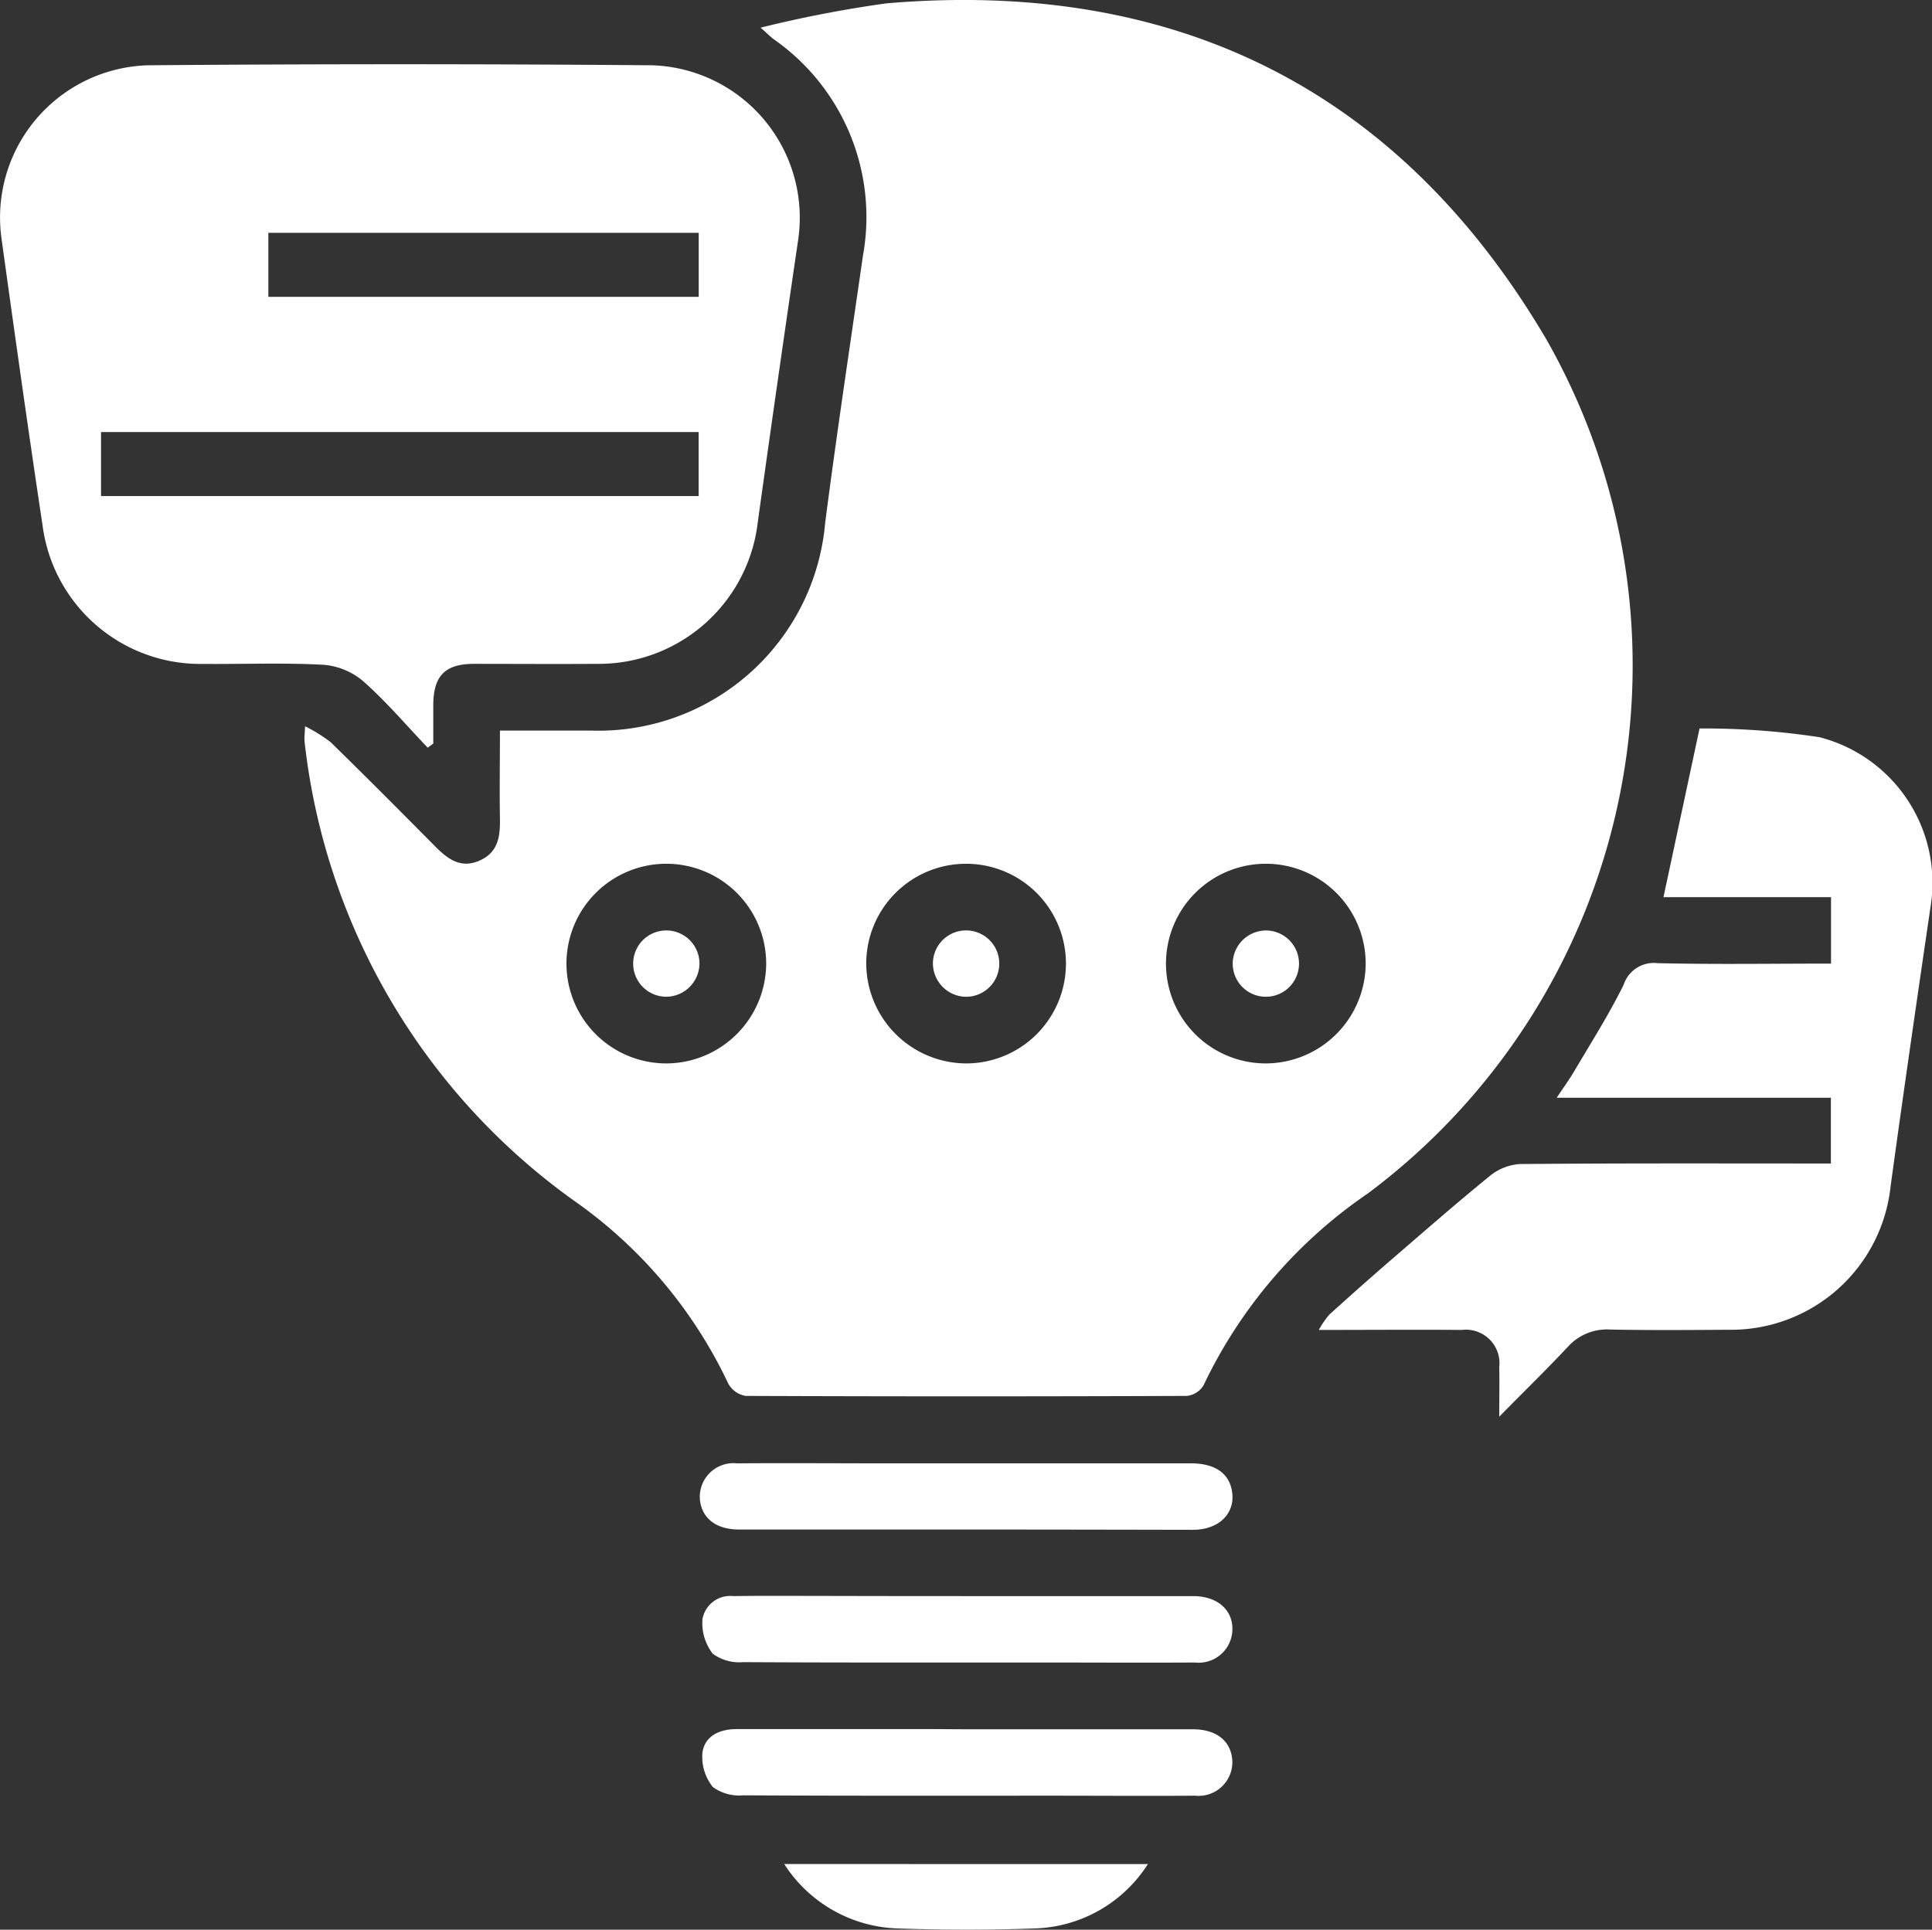 <svg xmlns="http://www.w3.org/2000/svg" width="53.557" height="53.505" viewBox="0 0 53.557 53.505">
  <rect x="0" y="0" width="53.557" height="53.505" fill="#333333" stroke="none"/>
  <g id="Groupe_224" data-name="Groupe 224" transform="translate(-978.072 -218.644)">
    <path id="Tracé_294" data-name="Tracé 294" d="M986.529,238.782a4.293,4.293,0,0,1,.706.438c.976.954,1.939,1.922,2.9,2.892.342.345.7.62,1.217.4s.587-.652.579-1.144c-.014-.8,0-1.6,0-2.467h2.515a6.31,6.31,0,0,0,6.5-5.754c.319-2.476.693-4.945,1.048-7.416a6.012,6.012,0,0,0-2.483-6.006c-.072-.055-.136-.12-.354-.314a33.725,33.725,0,0,1,3.486-.674c8.013-.684,14.215,2.385,18.291,9.309a18.273,18.273,0,0,1-4.946,23.691,13.4,13.4,0,0,0-4.553,5.319.616.616,0,0,1-.462.293q-6.116.024-12.229,0a.676.676,0,0,1-.485-.344A12.906,12.906,0,0,0,994,251.947a18.1,18.1,0,0,1-7.465-12.567c-.01-.076-.019-.153-.023-.23C986.509,239.094,986.516,239.037,986.529,238.782Zm12.782,6.59a2.768,2.768,0,1,0-2.75,2.758A2.779,2.779,0,0,0,999.311,245.372Zm5.569,2.758a2.768,2.768,0,1,0-2.795-2.77A2.783,2.783,0,0,0,1004.88,248.13Zm11.05-2.783a2.768,2.768,0,1,0-2.782,2.783A2.778,2.778,0,0,0,1015.93,245.347Z" fill="#fff"/>
    <path id="Tracé_295" data-name="Tracé 295" d="M989.928,239.376c-.591-.621-1.15-1.279-1.79-1.846a1.944,1.944,0,0,0-1.108-.454c-1.112-.059-2.229-.014-3.344-.023a4.41,4.41,0,0,1-4.432-3.825c-.4-2.658-.773-5.32-1.142-7.983a4.222,4.222,0,0,1,4.074-4.791q6.977-.057,13.956,0a4.229,4.229,0,0,1,4.053,4.86q-.573,3.9-1.117,7.812a4.438,4.438,0,0,1-4.464,3.925c-1.134.008-2.268,0-3.4,0-.8,0-1.12.328-1.131,1.116,0,.365,0,.729,0,1.094Zm-9.055-6.977h16.566v-1.775H980.873Zm16.568-7.3h-11.93v1.776h11.93Z" fill="#fff"/>
    <path id="Tracé_296" data-name="Tracé 296" d="M1028.83,245.362V243.52h-4.645l1-4.677a21.2,21.2,0,0,1,3.326.242,4.169,4.169,0,0,1,3.077,4.707c-.379,2.583-.754,5.167-1.108,7.754a4.446,4.446,0,0,1-4.484,3.969c-1.1.007-2.192.016-3.287-.006a1.454,1.454,0,0,0-1.176.481c-.578.616-1.184,1.206-1.9,1.935,0-.559.009-.966,0-1.373a.93.93,0,0,0-1.038-1.032c-1.285-.011-2.57,0-3.965,0a2.624,2.624,0,0,1,.286-.419q.809-.735,1.635-1.451c.929-.8,1.854-1.613,2.806-2.388a1.478,1.478,0,0,1,.84-.342c2.862-.025,5.725-.015,8.629-.015v-1.824h-7.6c.2-.3.353-.51.483-.731.467-.793.963-1.573,1.372-2.4a.88.88,0,0,1,.94-.6C1025.6,245.388,1027.2,245.362,1028.83,245.362Z" fill="#fff"/>
    <path id="Tracé_297" data-name="Tracé 297" d="M1004.853,261.054c-2.1,0-4.193,0-6.289,0-.633,0-1.02-.3-1.087-.8a.934.934,0,0,1,1.028-1.035c1.347-.011,2.693,0,4.039,0q4.27,0,8.539,0c.683,0,1.076.284,1.146.806.079.592-.372,1.035-1.087,1.037C1009.046,261.058,1006.949,261.054,1004.853,261.054Z" fill="#fff"/>
    <path id="Tracé_298" data-name="Tracé 298" d="M1004.857,262.9c2.1,0,4.193,0,6.289,0,.693,0,1.128.406,1.087.982a.935.935,0,0,1-1.038.859c-1.442.009-2.885,0-4.327,0-2.731,0-5.462.006-8.193-.01a1.24,1.24,0,0,1-.845-.234,1.379,1.379,0,0,1-.284-.963.779.779,0,0,1,.849-.634c.807-.012,1.615-.005,2.423-.005Q1002.837,262.9,1004.857,262.9Z" fill="#fff"/>
    <path id="Tracé_299" data-name="Tracé 299" d="M1004.911,266.593c2.077,0,4.154,0,6.231,0,.657,0,1.056.329,1.091.864a.936.936,0,0,1-1.035.977c-1.327.01-2.654,0-3.981,0-2.846,0-5.693.006-8.539-.01a1.245,1.245,0,0,1-.846-.231,1.335,1.335,0,0,1-.287-.961c.072-.468.488-.646.962-.645q2.682,0,5.366,0Z" fill="#fff"/>
    <path id="Tracé_300" data-name="Tracé 300" d="M1009.893,270.33a3.856,3.856,0,0,1-3.141,1.785c-1.265.045-2.535.043-3.8,0a3.882,3.882,0,0,1-3.14-1.786Z" fill="#fff"/>
    <path id="Tracé_301" data-name="Tracé 301" d="M996.546,246.281a.919.919,0,1,1,.916-.922A.928.928,0,0,1,996.546,246.281Z" fill="#fff"/>
    <path id="Tracé_302" data-name="Tracé 302" d="M1003.934,245.318a.92.92,0,1,1,.874.963A.93.93,0,0,1,1003.934,245.318Z" fill="#fff"/>
    <path id="Tracé_303" data-name="Tracé 303" d="M1013.185,244.444a.919.919,0,1,1-.941.9A.928.928,0,0,1,1013.185,244.444Z" fill="#fff"/>
  </g>
</svg>
